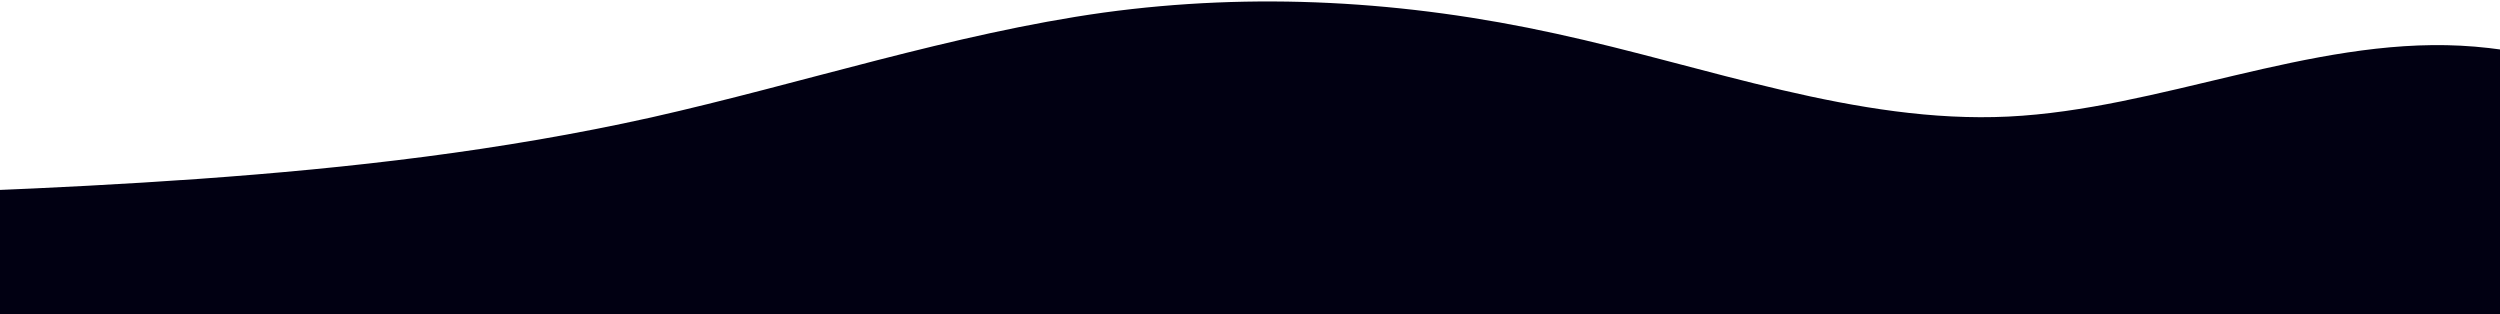 <svg width="1440" height="181" viewBox="0 0 1440 181" fill="none" xmlns="http://www.w3.org/2000/svg">
<path d="M-146 114.175L-102.487 112.937C-59.235 111.7 27.791 109.225 114.556 103.037C201.321 96.85 288.346 86.95 375.111 67.645C461.876 48.092 548.902 19.382 635.667 7.255C722.432 -4.625 809.457 0.325 896.222 19.382C982.987 38.192 1070.01 71.357 1156.78 67.15C1243.54 62.942 1330.57 21.857 1417.33 26.312C1504.1 30.767 1591.12 81.257 1677.89 96.355C1764.65 111.7 1851.68 91.9 1938.44 78.287C2025.21 64.675 2112.23 57.25 2155.49 53.537L2199 49.825V183.475H2155.49C2112.23 183.475 2025.21 183.475 1938.44 183.475C1851.68 183.475 1764.65 183.475 1677.89 183.475C1591.12 183.475 1504.1 183.475 1417.33 183.475C1330.57 183.475 1243.54 183.475 1156.78 183.475C1070.01 183.475 982.987 183.475 896.222 183.475C809.457 183.475 722.432 183.475 635.667 183.475C548.902 183.475 461.876 183.475 375.111 183.475C288.346 183.475 201.321 183.475 114.556 183.475C27.791 183.475 -59.235 183.475 -102.487 183.475H-146V114.175Z" fill="#010012"/>
</svg>
